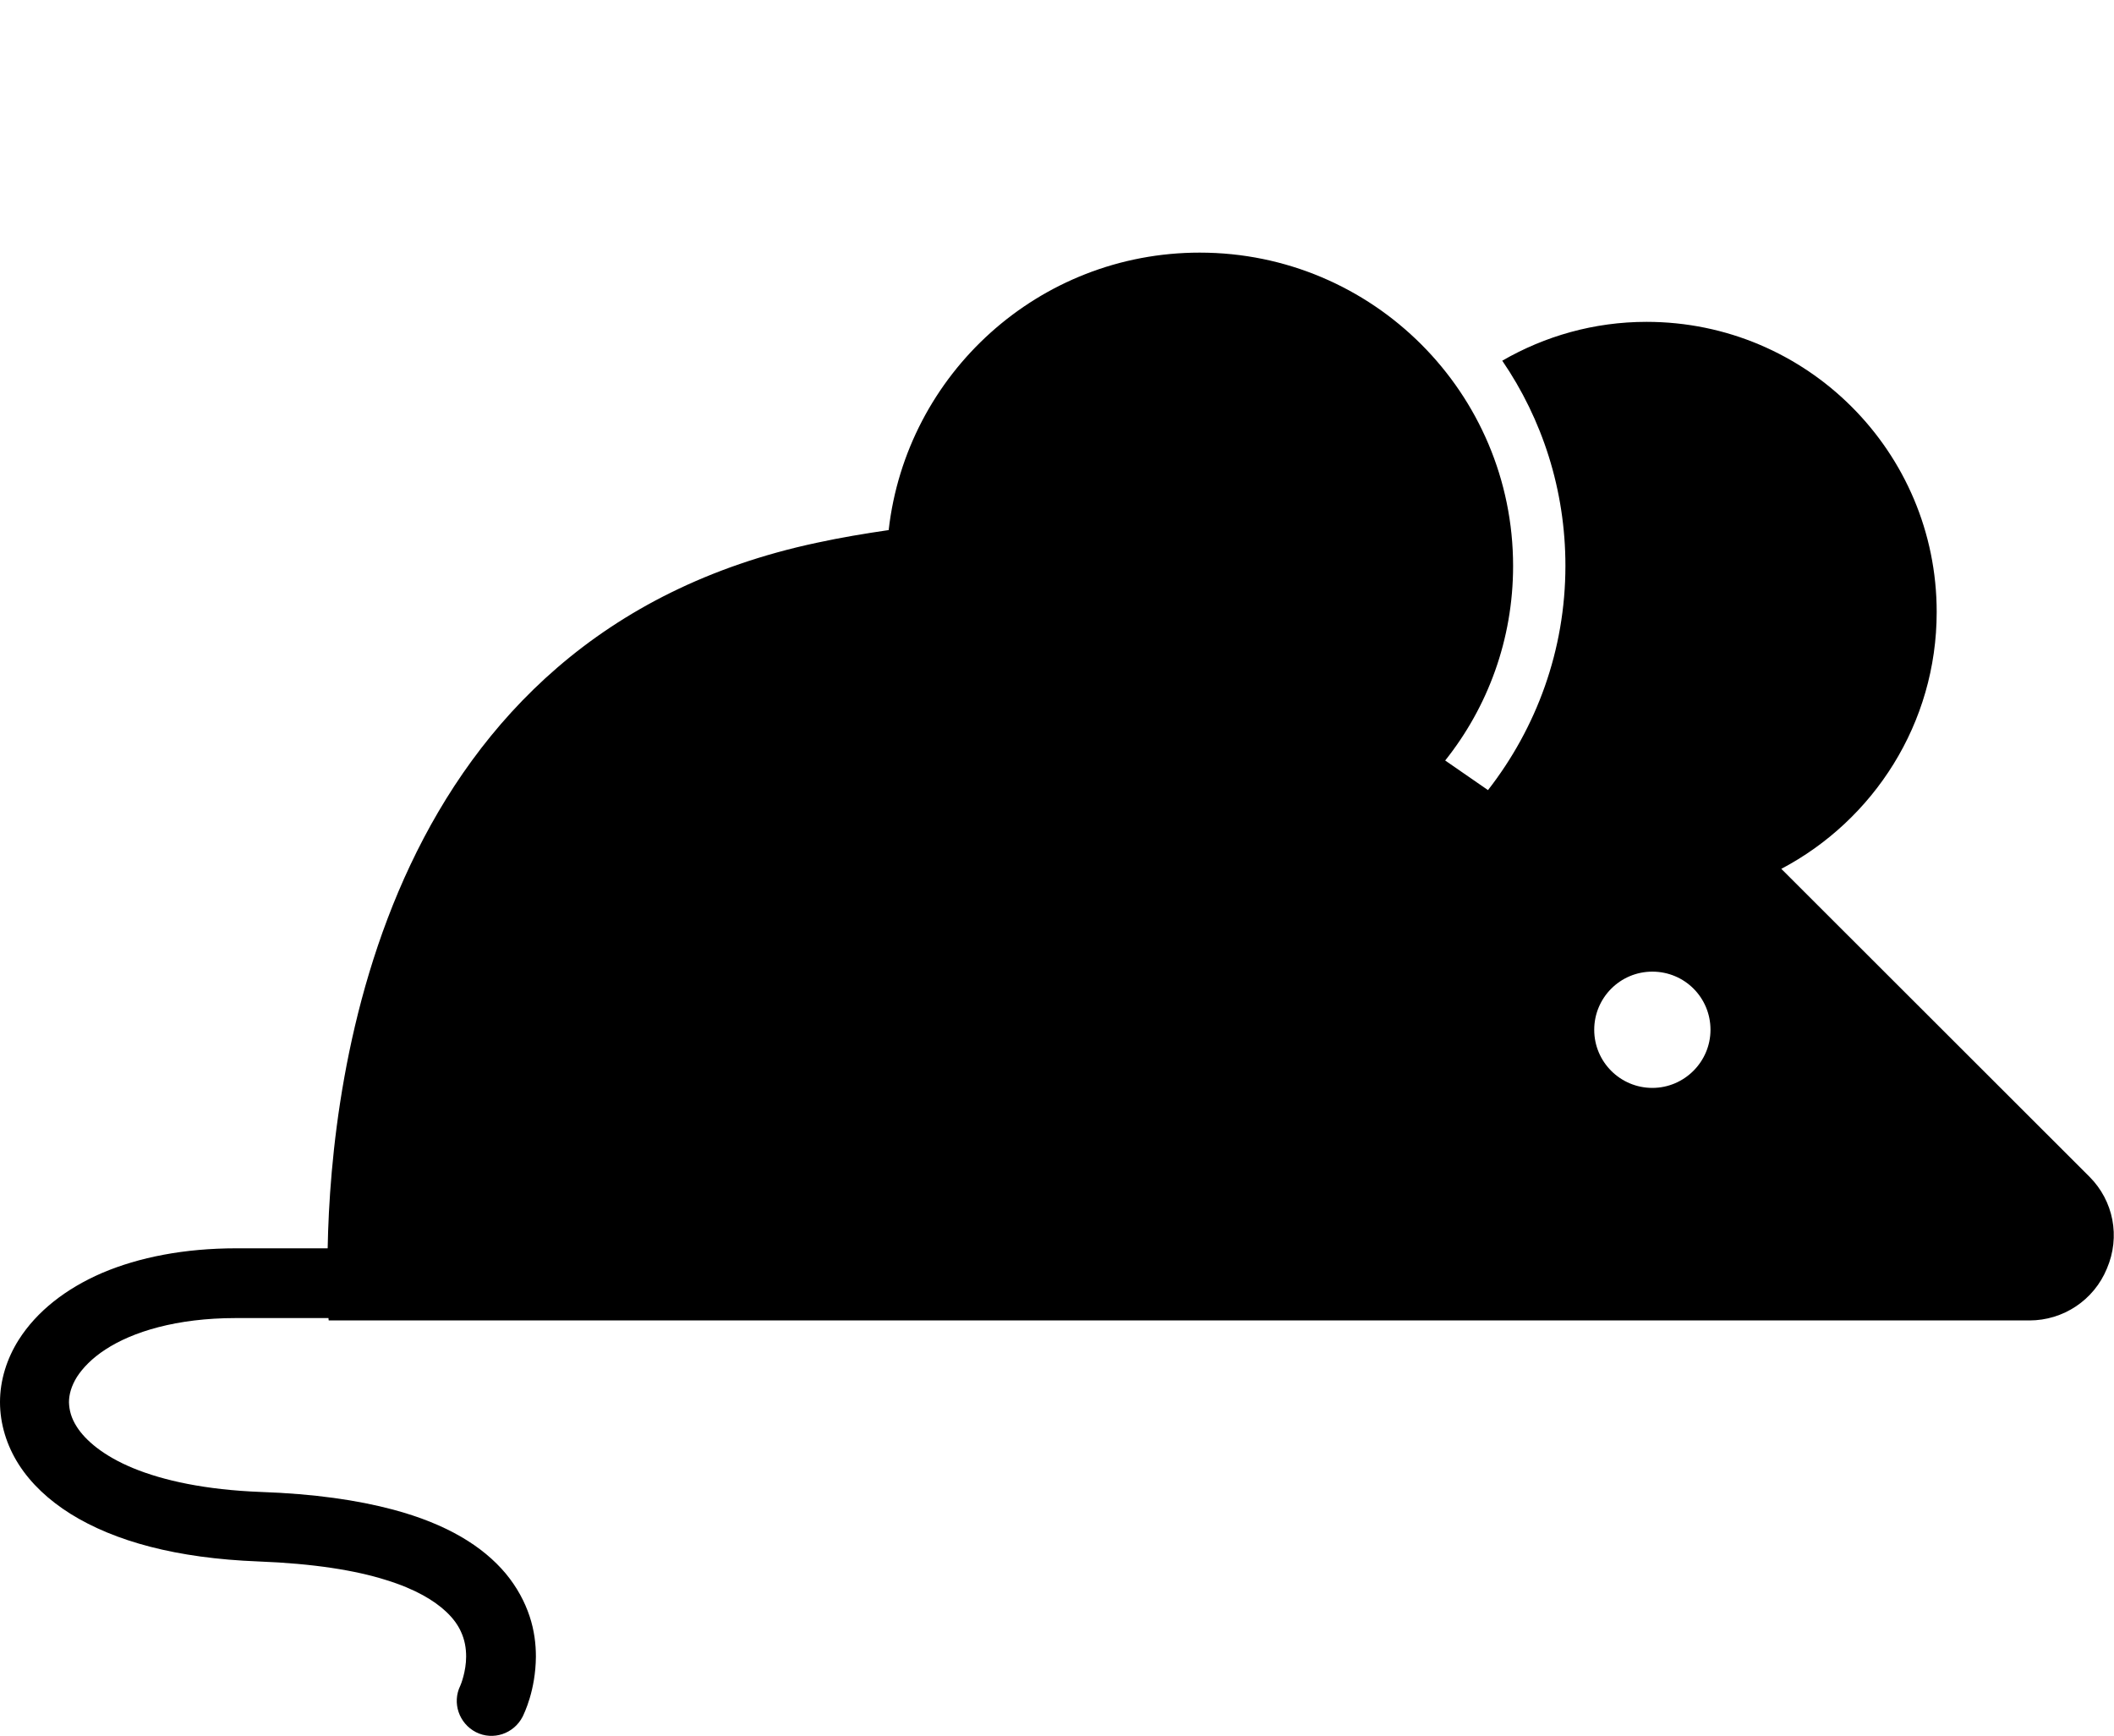 <?xml version="1.0" encoding="utf-8"?>
<!-- Generator: Adobe Illustrator 24.1.1, SVG Export Plug-In . SVG Version: 6.00 Build 0)  -->
<svg version="1.1" id="_x32_" xmlns="http://www.w3.org/2000/svg" xmlns:xlink="http://www.w3.org/1999/xlink" x="0px" y="0px"
	 viewBox="0 0 800 656.9" style="enable-background:new 0 0 800 656.9;" xml:space="preserve">
<g>
	<path d="M790.7,445.3L674.1,328.8c34.9-18.4,58.8-55,58.8-97.2c0-60.6-49.1-109.8-109.8-109.8c-19.9,0-38.5,5.4-54.6,14.7
		c15.1,22.1,23.9,48.8,23.9,77.6c0,32-11,61.4-29.3,84.9l-16.2-11.2c16.1-20.2,25.7-45.8,25.7-73.6c0-65.5-53.1-118.6-118.6-118.6
		c-60.9,0-111,45.9-117.7,105c-8.9,1.3-18,2.8-27.2,4.8c-164.5,35-183.9,201-185.1,267c-11.9,0-23.6,0-34.5,0
		c-19.8,0-36.9,3.4-50.8,9.3c-13.9,6-24.8,14.6-31.6,25.3C2.6,514.1,0,522.3,0,530.6c0,8.2,2.5,16.4,7.1,23.6
		c4.6,7.2,11.3,13.5,19.6,18.7c16.7,10.4,40.1,16.8,71,18c21.1,0.8,36.9,3.4,48.3,7c11.4,3.5,18.4,7.9,22.7,11.9
		c2.9,2.7,4.6,5.2,5.7,7.6c1.5,3.2,2,6.4,2,9.5c0,5.6-2,10.6-2.2,11l0,0c-3.2,6.5-0.5,14.3,5.9,17.6c6.5,3.3,14.4,0.6,17.7-5.9
		c0.5-1.1,4.9-9.8,5-22.7c0-4.7-0.6-9.9-2.4-15.3c-1.8-5.4-4.7-10.9-9-16.1c-8.7-10.4-22.4-18.8-42.6-24.2
		c-13.5-3.6-29.9-6-50.2-6.7c-20.8-0.8-36.8-4.3-48.2-9S32.3,545,29.1,540c-2.2-3.4-2.9-6.4-3-9.3c0-3,0.9-6.2,3-9.6
		c2.2-3.4,5.7-7.1,10.8-10.4c10.2-6.7,26.9-11.9,49.3-11.9c11.1,0,22.9,0,35.1,0c0,0.5,0.1,0.9,0.1,0.9H768
		c12.8,0,24.4-7.7,29.3-19.6C802.5,468,799.8,454.4,790.7,445.3z M625.3,411.7c-12.1,0-22-9.8-22-22c0-12.1,9.8-22,22-22
		s22,9.8,22,22C647.3,401.8,637.4,411.7,625.3,411.7z"/>
</g>
</svg>
